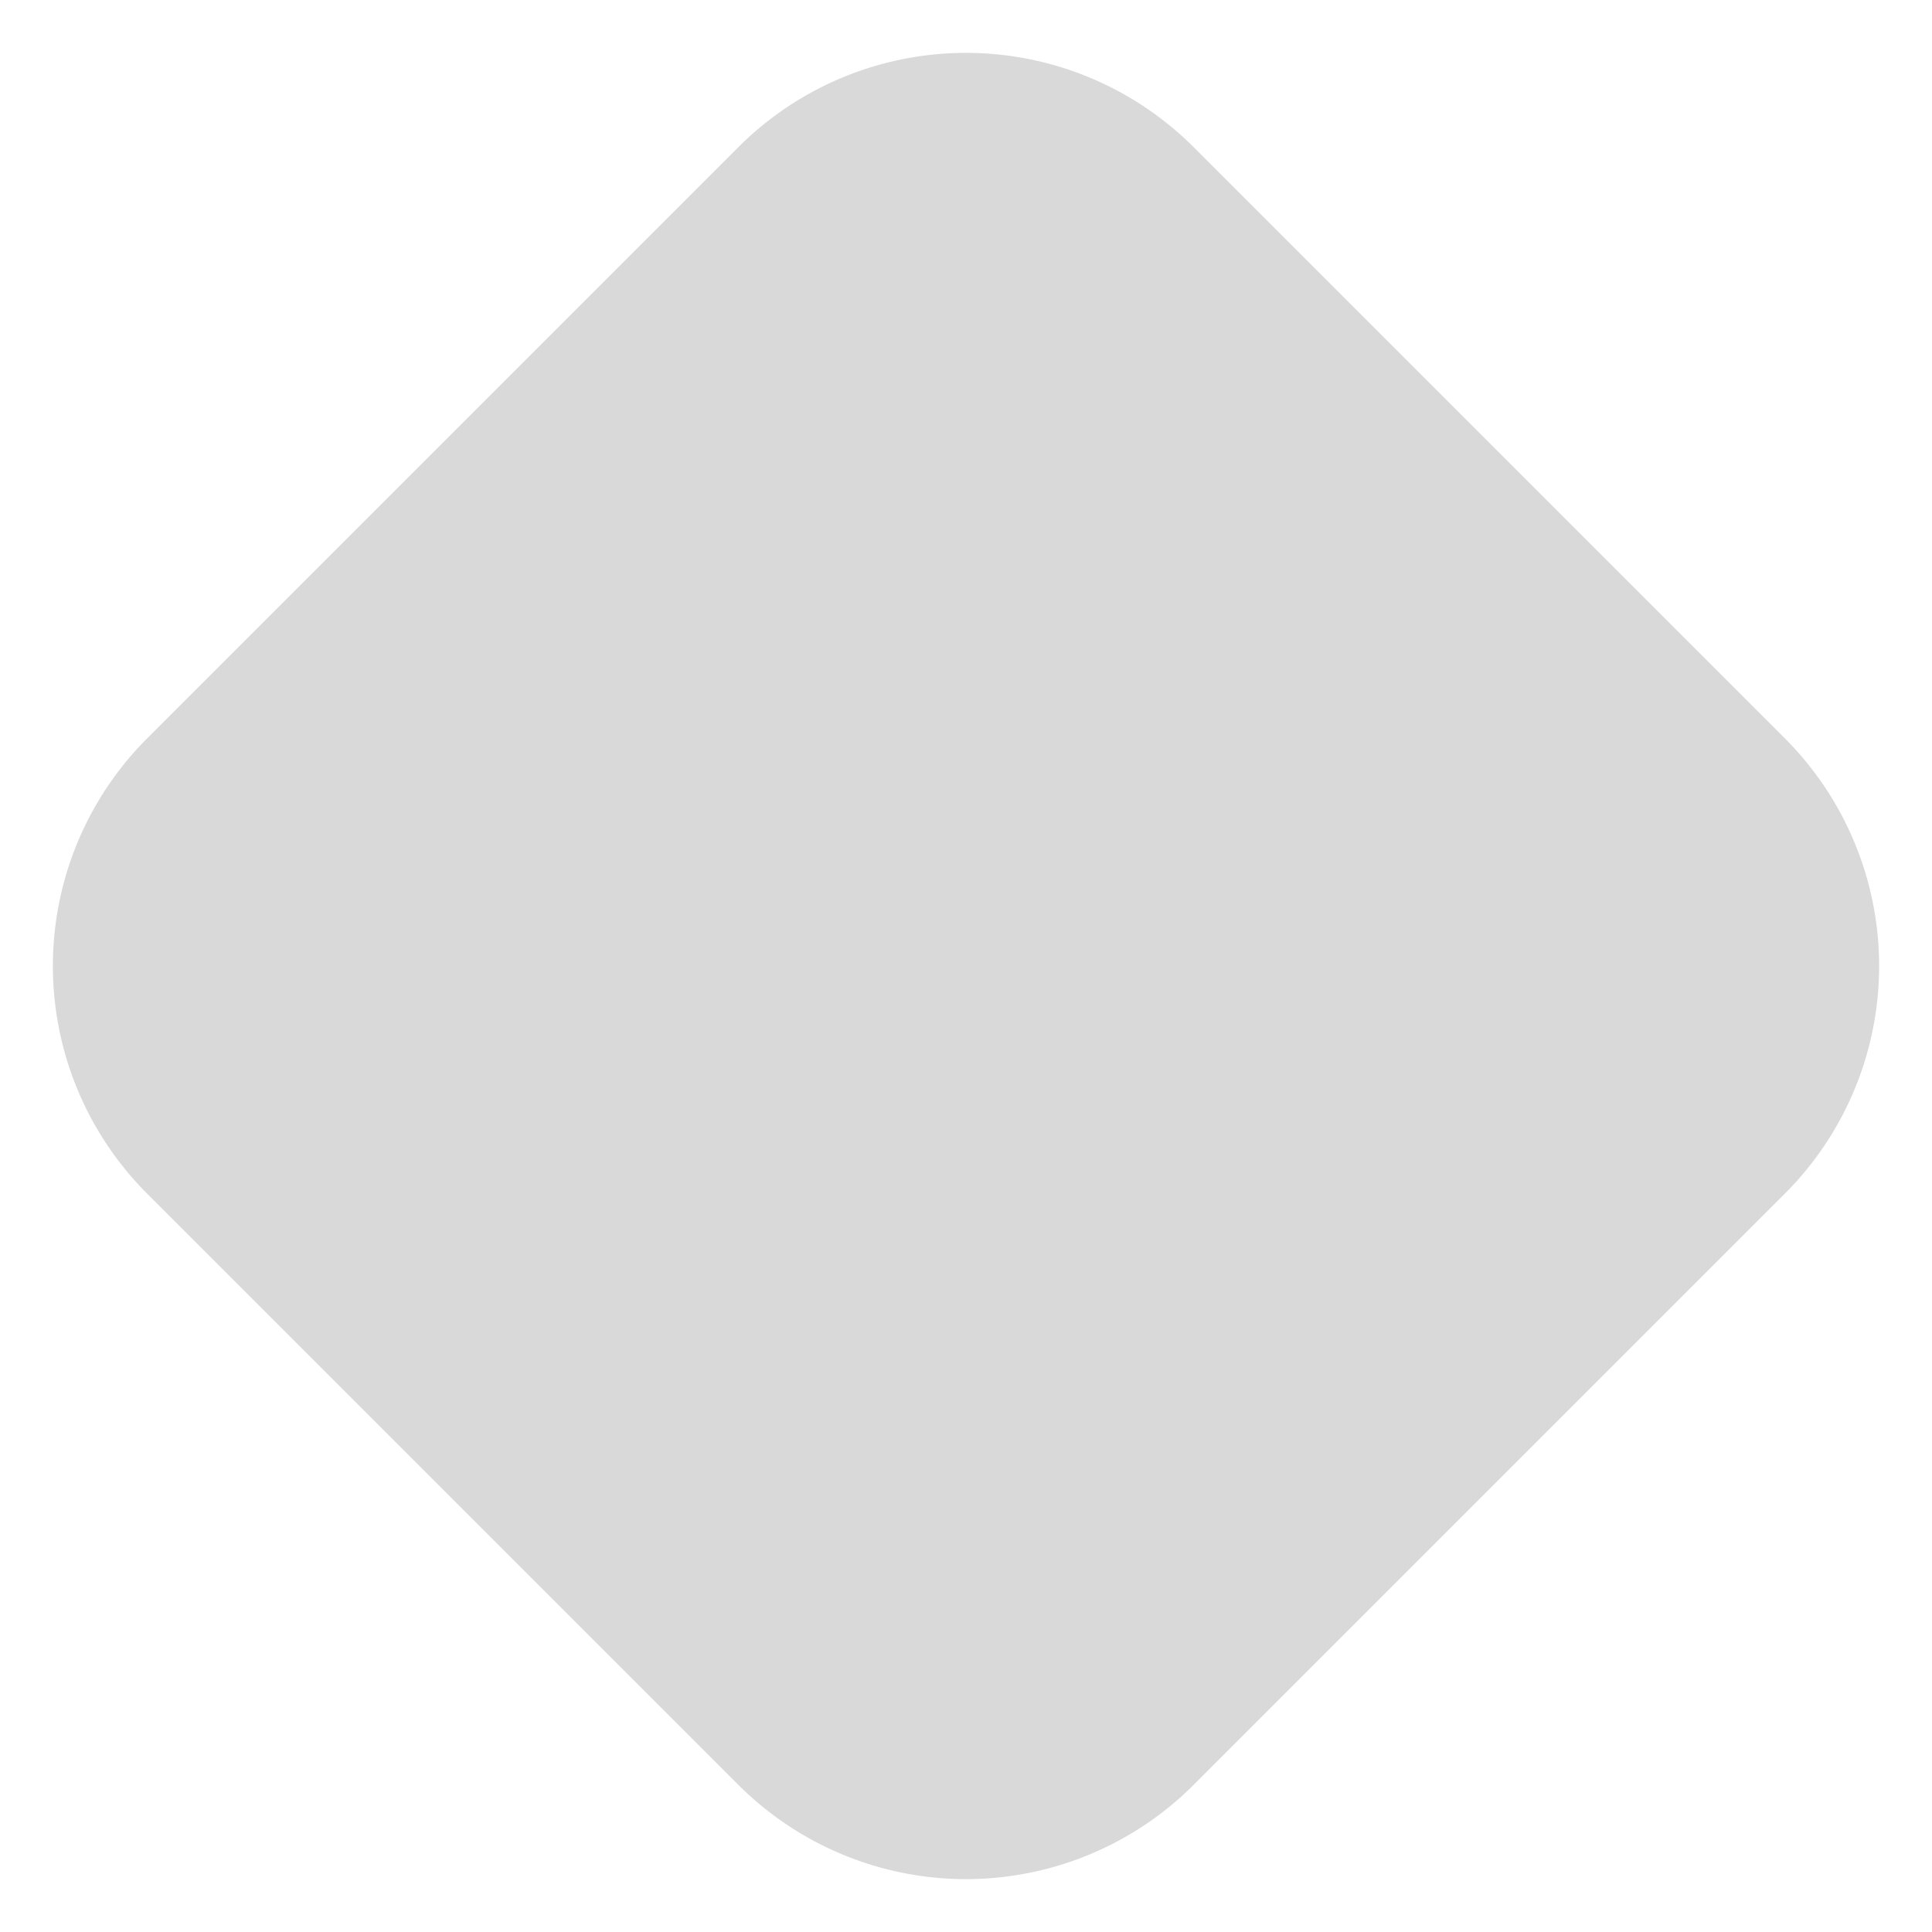 <svg width="24" height="24" viewBox="0 0 24 24" fill="none" xmlns="http://www.w3.org/2000/svg"><path d="M9.172 1.828a4 4 0 015.656 0l7.344 7.344a4 4 0 010 5.656l-7.344 7.344a4 4 0 01-5.656 0l-7.344-7.344a4 4 0 010-5.656l7.344-7.344z" fill="#D9D9D9"/></svg>
